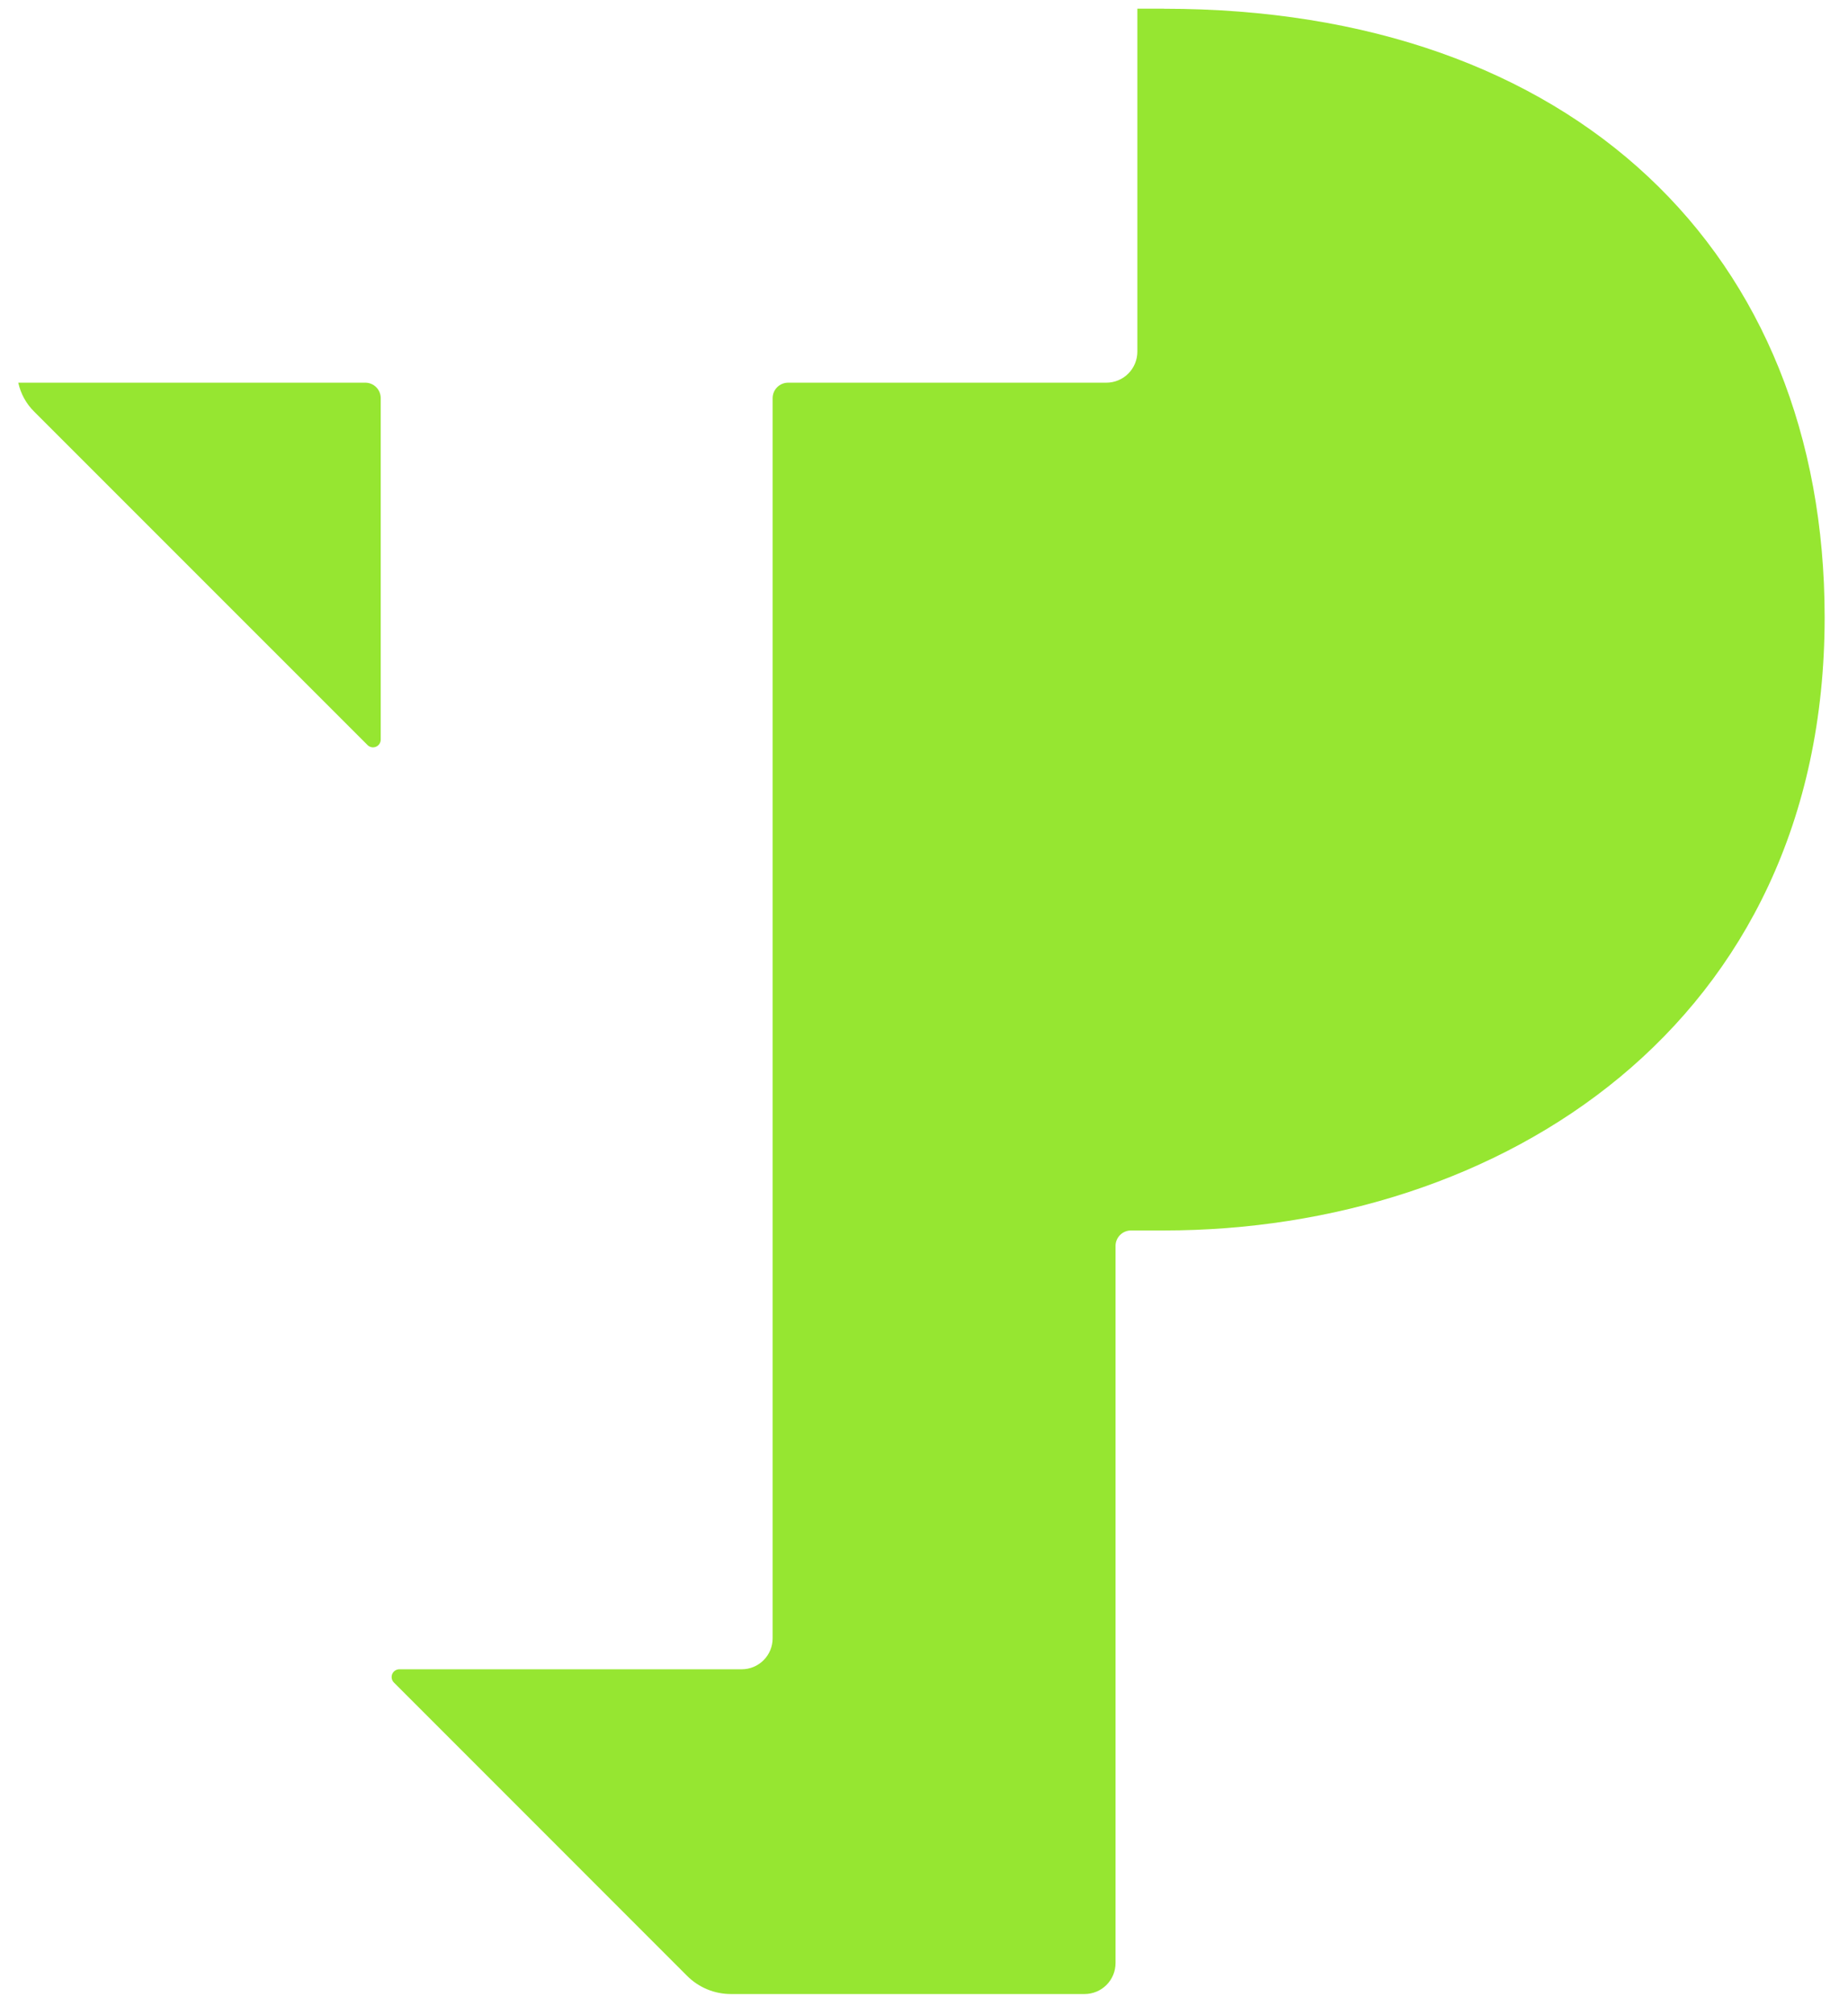 <svg width="111" height="121" viewBox="0 0 111 121" fill="none" xmlns="http://www.w3.org/2000/svg">
<g clip-path="url(#clip0_12746_15955)">
<path d="M69.901 0.521H68.315V21.119C68.314 21.612 68.118 22.084 67.77 22.433C67.421 22.781 66.949 22.977 66.456 22.978H47.337C47.091 22.978 46.855 23.076 46.681 23.25C46.507 23.424 46.409 23.659 46.408 23.905V98.373C46.408 98.617 46.36 98.858 46.267 99.084C46.174 99.309 46.037 99.514 45.864 99.687C45.692 99.859 45.487 99.996 45.262 100.09C45.036 100.183 44.795 100.231 44.551 100.231H23.991C23.898 100.231 23.808 100.258 23.732 100.309C23.655 100.36 23.595 100.432 23.559 100.517C23.524 100.602 23.514 100.695 23.532 100.786C23.549 100.876 23.593 100.959 23.658 101.024L41.272 118.642C41.617 118.987 42.026 119.261 42.477 119.448C42.928 119.635 43.411 119.731 43.899 119.731H65.146C65.639 119.731 66.112 119.535 66.46 119.187C66.809 118.838 67.005 118.365 67.005 117.872V74.813C67.004 74.691 67.028 74.57 67.075 74.458C67.121 74.345 67.19 74.243 67.276 74.156C67.362 74.07 67.464 74.001 67.577 73.955C67.69 73.908 67.81 73.884 67.932 73.884H69.901C90.04 73.884 109.597 61.6 109.597 37.064C109.597 15.217 94.539 0.525 69.901 0.525M21.939 22.978H1.098C1.242 23.643 1.578 24.252 2.064 24.728L22.077 44.738C22.142 44.803 22.225 44.847 22.315 44.865C22.406 44.883 22.499 44.873 22.584 44.838C22.669 44.802 22.741 44.742 22.792 44.665C22.843 44.588 22.869 44.498 22.868 44.406V23.905C22.868 23.784 22.844 23.663 22.797 23.55C22.751 23.437 22.682 23.335 22.596 23.249C22.51 23.163 22.407 23.094 22.294 23.048C22.182 23.001 22.061 22.977 21.939 22.978Z" fill="#96E631"/>
</g>
<defs>
<clipPath id="clip0_12746_15955">
<rect width="109.737" height="120" fill="white" transform="translate(0.629 0.5)"/>
</clipPath>
</defs>
</svg>
